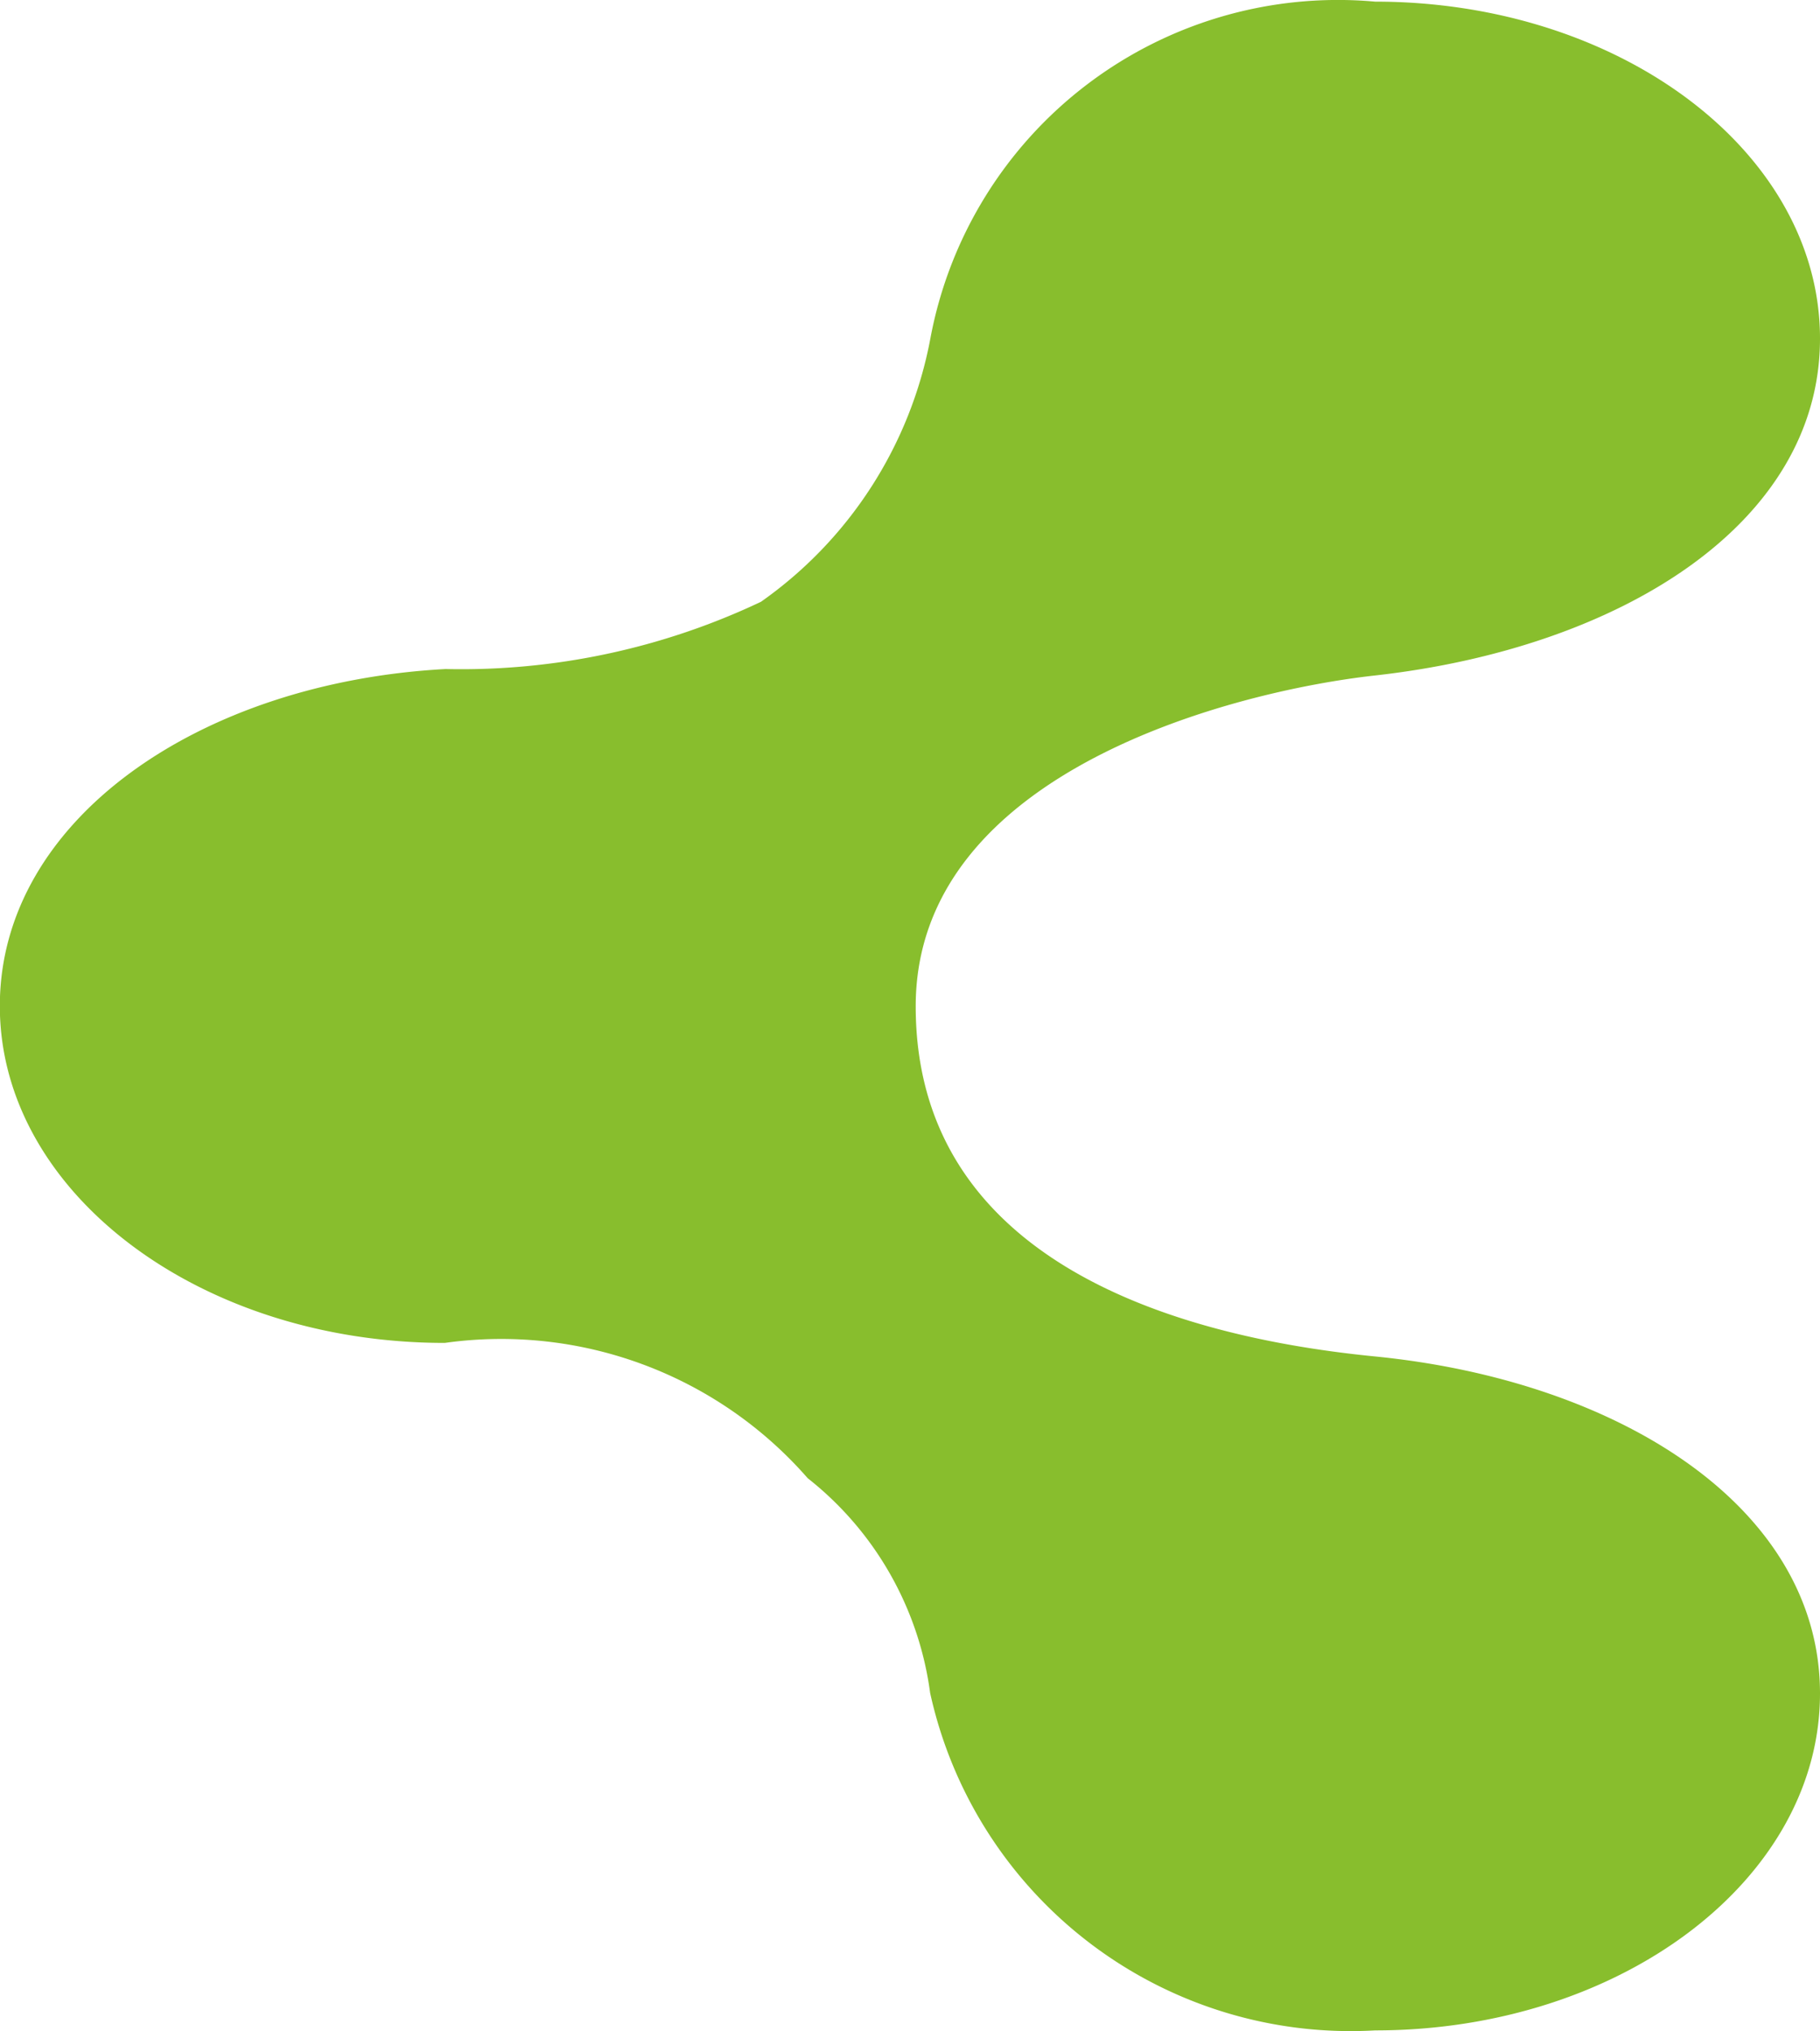 <?xml version="1.0" encoding="UTF-8"?> <svg xmlns="http://www.w3.org/2000/svg" width="33.301" height="37.165" viewBox="0 0 33.301 37.165"><g transform="translate(-112.674 2587.162) rotate(180)"><path d="M34.3,24.917c4.489-.247,8.141-2.762,8.141-6.165s-3.645-6.165-8.141-6.165a7.443,7.443,0,0,1-6.641-2.476,6.01,6.01,0,0,1-2.24-3.929A7.877,7.877,0,0,0,17.276.007c-4.493,0-8.139,2.762-8.139,6.165s3.666,5.723,8.139,6.167c4.3.423,8.407,2.08,8.407,6.407s-5.906,5.779-8.407,6.054c-4.466.5-8.139,2.762-8.139,6.165s3.645,6.165,8.139,6.165a7.586,7.586,0,0,0,8.139-6.165,7.6,7.6,0,0,1,3.1-4.817,12.8,12.8,0,0,1,5.779-1.23" transform="translate(-155.112 2550.002)" fill="#88be2d"></path></g></svg> 